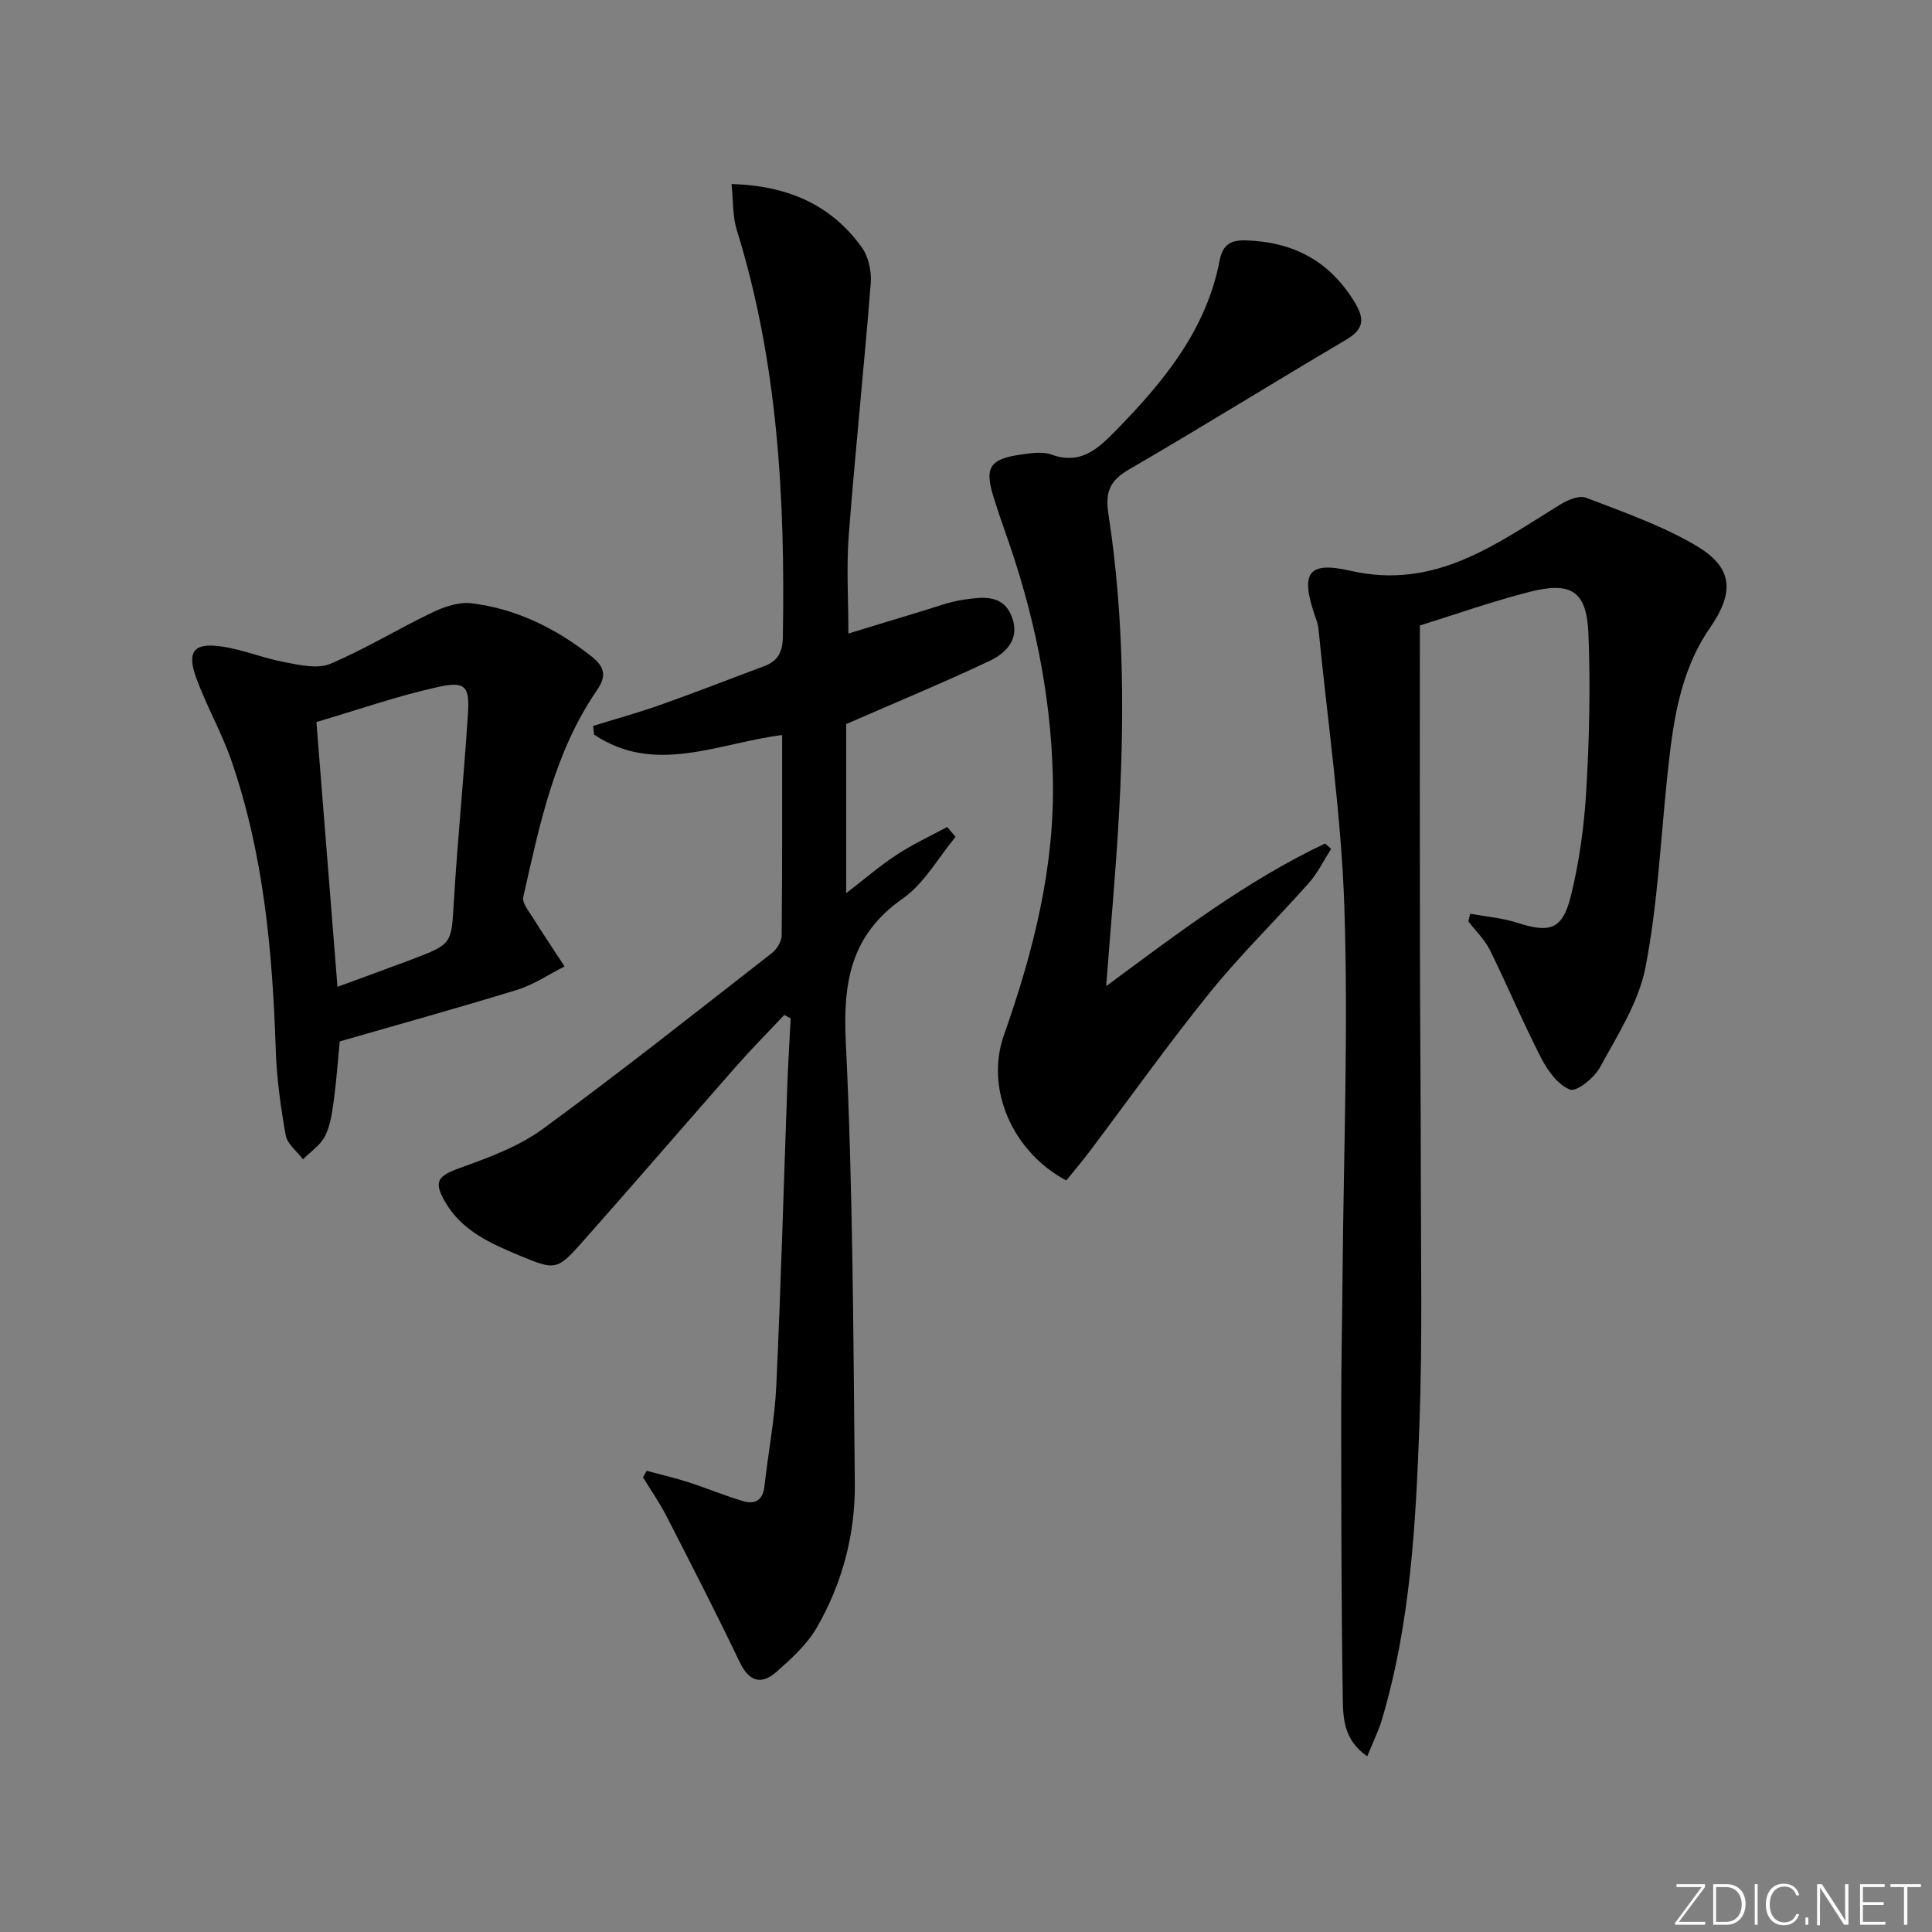 <svg enable-background="new 0 0 400 400" viewBox="0 0 400 400" xmlns="http://www.w3.org/2000/svg"><rect x="0" y="0" width="400" height="400" fill="#808080" stroke="none"/><g fill="#fafbfc"><path d="m346.9 398 5.4-7.3h-5.2v-.6h5.9v.6l-5.4 7.2h5.5l-.1.6h-6.2v-.5z"/><path d="m354.7 390.1h2.8c2.3 0 3.9 1.6 3.9 4.1s-1.6 4.3-3.9 4.3h-2.8zm.6 7.8h2c2.2 0 3.3-1.6 3.3-3.6 0-1.8-1-3.6-3.3-3.6h-2z"/><path d="m363.9 390.1v8.4h-.6v-8.4z"/><path d="m372.5 396.3c-.4 1.3-1.4 2.3-3.2 2.3-2.4 0-3.7-1.9-3.7-4.3 0-2.3 1.2-4.3 3.7-4.3 1.8 0 2.9 1 3.2 2.4h-.6c-.4-1.1-1.1-1.8-2.5-1.8-2.1 0-3 1.9-3 3.7s.9 3.7 3 3.7c1.4 0 2.1-.7 2.5-1.7z"/><path d="m373.8 398.5v-1.5h.6v1.5z"/><path d="m376.2 398.5v-8.4h1c1.3 2 4.4 6.7 4.9 7.6-.1-1.2-.1-2.4-.1-3.8v-3.8h.7v8.4h-.9c-1.2-1.9-4.4-6.8-5-7.7.1 1.1 0 2.3 0 3.9v3.9h-.6z"/><path d="m390 394.4h-4.3v3.5h4.7l-.1.6h-5.2v-8.4h5.1v.6h-4.5v3.1h4.3z"/><path d="m394.2 390.7h-2.8v-.6h6.3v.6h-2.8v7.8h-.7z"/></g><path d="m161.93 152.18c-13.31 1.69-26.37 8.37-38.94-.1-.06-.6-.12-1.19-.19-1.79 4.65-1.44 9.36-2.73 13.95-4.36 7.18-2.55 14.28-5.33 21.42-7.99 2.83-1.05 3.85-2.85 3.91-6.02.49-28.55-1-56.83-9.55-84.36-.89-2.87-.71-6.07-1.07-9.46 11.6.33 20.59 4.27 26.94 13.08 1.4 1.94 2.07 4.97 1.88 7.41-1.37 17.4-3.21 34.75-4.55 52.15-.51 6.6-.08 13.27-.08 20.43 4.86-1.48 9.88-3.03 14.91-4.54 3.02-.9 6.02-2.07 9.11-2.5 3.74-.51 8.01-1.17 9.82 3.57 1.76 4.61-1.18 7.53-4.74 9.2-9.55 4.49-19.3 8.54-29.56 13.01v35.02c3.77-2.9 6.96-5.67 10.47-7.97 3.31-2.17 6.94-3.85 10.44-5.74.58.68 1.16 1.36 1.74 2.04-3.59 4.32-6.48 9.65-10.92 12.76-10.77 7.54-12.41 17.27-11.81 29.68 1.48 30.41 1.56 60.89 1.87 91.34.11 10.6-2.58 20.81-7.92 30.01-2.02 3.47-5.23 6.37-8.29 9.08-3.15 2.78-5.68 2.06-7.63-2.02-4.88-10.2-10.05-20.26-15.21-30.32-1.41-2.74-3.2-5.29-4.81-7.93.26-.45.52-.89.77-1.34 2.89.78 5.82 1.45 8.67 2.37 3.78 1.22 7.46 2.77 11.27 3.9 2.43.72 4.12-.13 4.44-3.06.76-6.93 2.13-13.82 2.45-20.77.97-20.77 1.53-41.57 2.29-62.35.17-4.59.46-9.17.69-13.76-.44-.24-.88-.48-1.31-.72-3.23 3.42-6.55 6.76-9.66 10.29-10.67 12.12-21.2 24.36-31.91 36.44-5.47 6.17-5.74 6.21-13.15 3.13-6-2.5-12.04-5.13-15.51-11.15-2.49-4.31-1.49-5.39 3.18-7.07 5.9-2.13 12.06-4.39 17.05-8.04 16.09-11.77 31.71-24.17 47.44-36.42 1.03-.8 1.99-2.41 2-3.66.15-13.81.1-27.61.1-41.47z" fill="#010000"/><path d="m293.97 129.5c0 22.46-.03 44.41.01 66.37.02 15.49.18 30.98.18 46.47 0 17.49.36 35-.28 52.47-.75 20.56-1.83 41.16-7.73 61.1-.72 2.45-1.89 4.77-3.08 7.71-4.86-3.35-5-7.9-5.06-11.95-.31-19.78-.32-39.56-.33-59.34-.01-9.66.21-19.32.29-28.97.22-25.13 1.19-50.28.37-75.38-.63-19.35-3.49-38.63-5.38-57.93-.08-.81-.39-1.61-.66-2.39-3.05-8.87-1.71-11.55 7.28-9.49 17.62 4.03 30.13-5.54 43.47-13.72 1.53-.94 3.9-1.95 5.3-1.41 7.71 2.97 15.64 5.72 22.72 9.88 7.85 4.61 8.04 9.7 2.94 17.1-6.36 9.21-7.69 19.98-8.82 30.76-1.39 13.2-1.99 26.56-4.52 39.53-1.41 7.23-5.78 13.99-9.39 20.64-1.18 2.18-4.85 5.15-6.21 4.64-2.49-.94-4.64-3.92-5.98-6.53-3.78-7.34-6.97-14.97-10.63-22.38-1.08-2.18-2.95-3.96-4.46-5.92.13-.53.26-1.05.4-1.58 3.27.6 6.65.87 9.78 1.88 6.63 2.14 9.29 1.45 11.01-5.4 1.8-7.19 2.8-14.68 3.24-22.09.62-10.75.87-21.57.44-32.32-.36-8.96-3.59-10.98-12.54-8.62-7.7 1.99-15.2 4.64-22.36 6.87z" fill="#010000"/><path d="m220.76 244.4c-11.15-5.91-16.82-18.98-12.92-30.05 6.12-17.34 10.6-34.9 10.14-53.51-.43-17.62-4.08-34.54-9.99-51.06-.78-2.18-1.5-4.39-2.2-6.59-2.02-6.32-.98-8.14 5.48-9.06 2.12-.3 4.54-.7 6.44-.01 5.79 2.08 9.28-.88 12.97-4.63 10.02-10.21 19.03-20.97 21.83-35.55.62-3.22 2.2-4.28 5.47-4.17 9.73.32 17.18 4.19 22.38 12.62 2.2 3.57 2.15 5.71-1.71 7.98-15.04 8.86-29.85 18.09-44.94 26.85-3.96 2.3-4.92 4.69-4.23 9.15 3.34 21.63 3.36 43.41 2.02 65.2-.65 10.55-1.6 21.08-2.48 32.6 15.01-11.1 29.19-21.9 45.33-29.53.42.37.84.74 1.25 1.11-1.52 2.37-2.78 4.98-4.62 7.06-6.73 7.6-14.04 14.71-20.41 22.58-8.67 10.71-16.66 21.97-24.96 32.98-1.58 2.1-3.28 4.09-4.85 6.03z" fill="#010000"/><path d="m70.34 215.61c-.42 4.3-.71 8.43-1.27 12.52-.34 2.44-.71 5.03-1.81 7.16-.97 1.86-2.98 3.18-4.53 4.73-1.24-1.65-3.26-3.17-3.58-4.98-1.05-5.86-1.87-11.81-2.06-17.75-.67-20.31-2.5-40.43-9.17-59.78-1.99-5.77-5.07-11.15-7.2-16.88s-.68-7.64 5.23-6.77c4.4.64 8.61 2.43 13 3.24 3.09.58 6.78 1.45 9.42.34 7.27-3.06 14.06-7.26 21.2-10.67 2.46-1.18 5.49-2.19 8.08-1.87 9.25 1.15 17.38 5.16 24.71 10.92 2.7 2.12 3.38 3.95 1.26 7.04-8.87 12.89-11.91 27.95-15.28 42.83-.29 1.27 1.2 3.04 2.08 4.45 2.09 3.36 4.31 6.64 6.47 9.95-3.26 1.64-6.37 3.78-9.82 4.84-12.19 3.75-24.47 7.14-36.73 10.68zm-.47-11.3c5.82-2.14 10.65-3.88 15.46-5.7 8.37-3.18 8.11-3.22 8.64-12 .78-12.94 2.08-25.84 2.91-38.78.37-5.76-.51-6.85-6.18-5.6-8.5 1.88-16.78 4.78-25.19 7.26 1.49 18.77 2.9 36.46 4.36 54.82z" fill="#010000"/></svg>